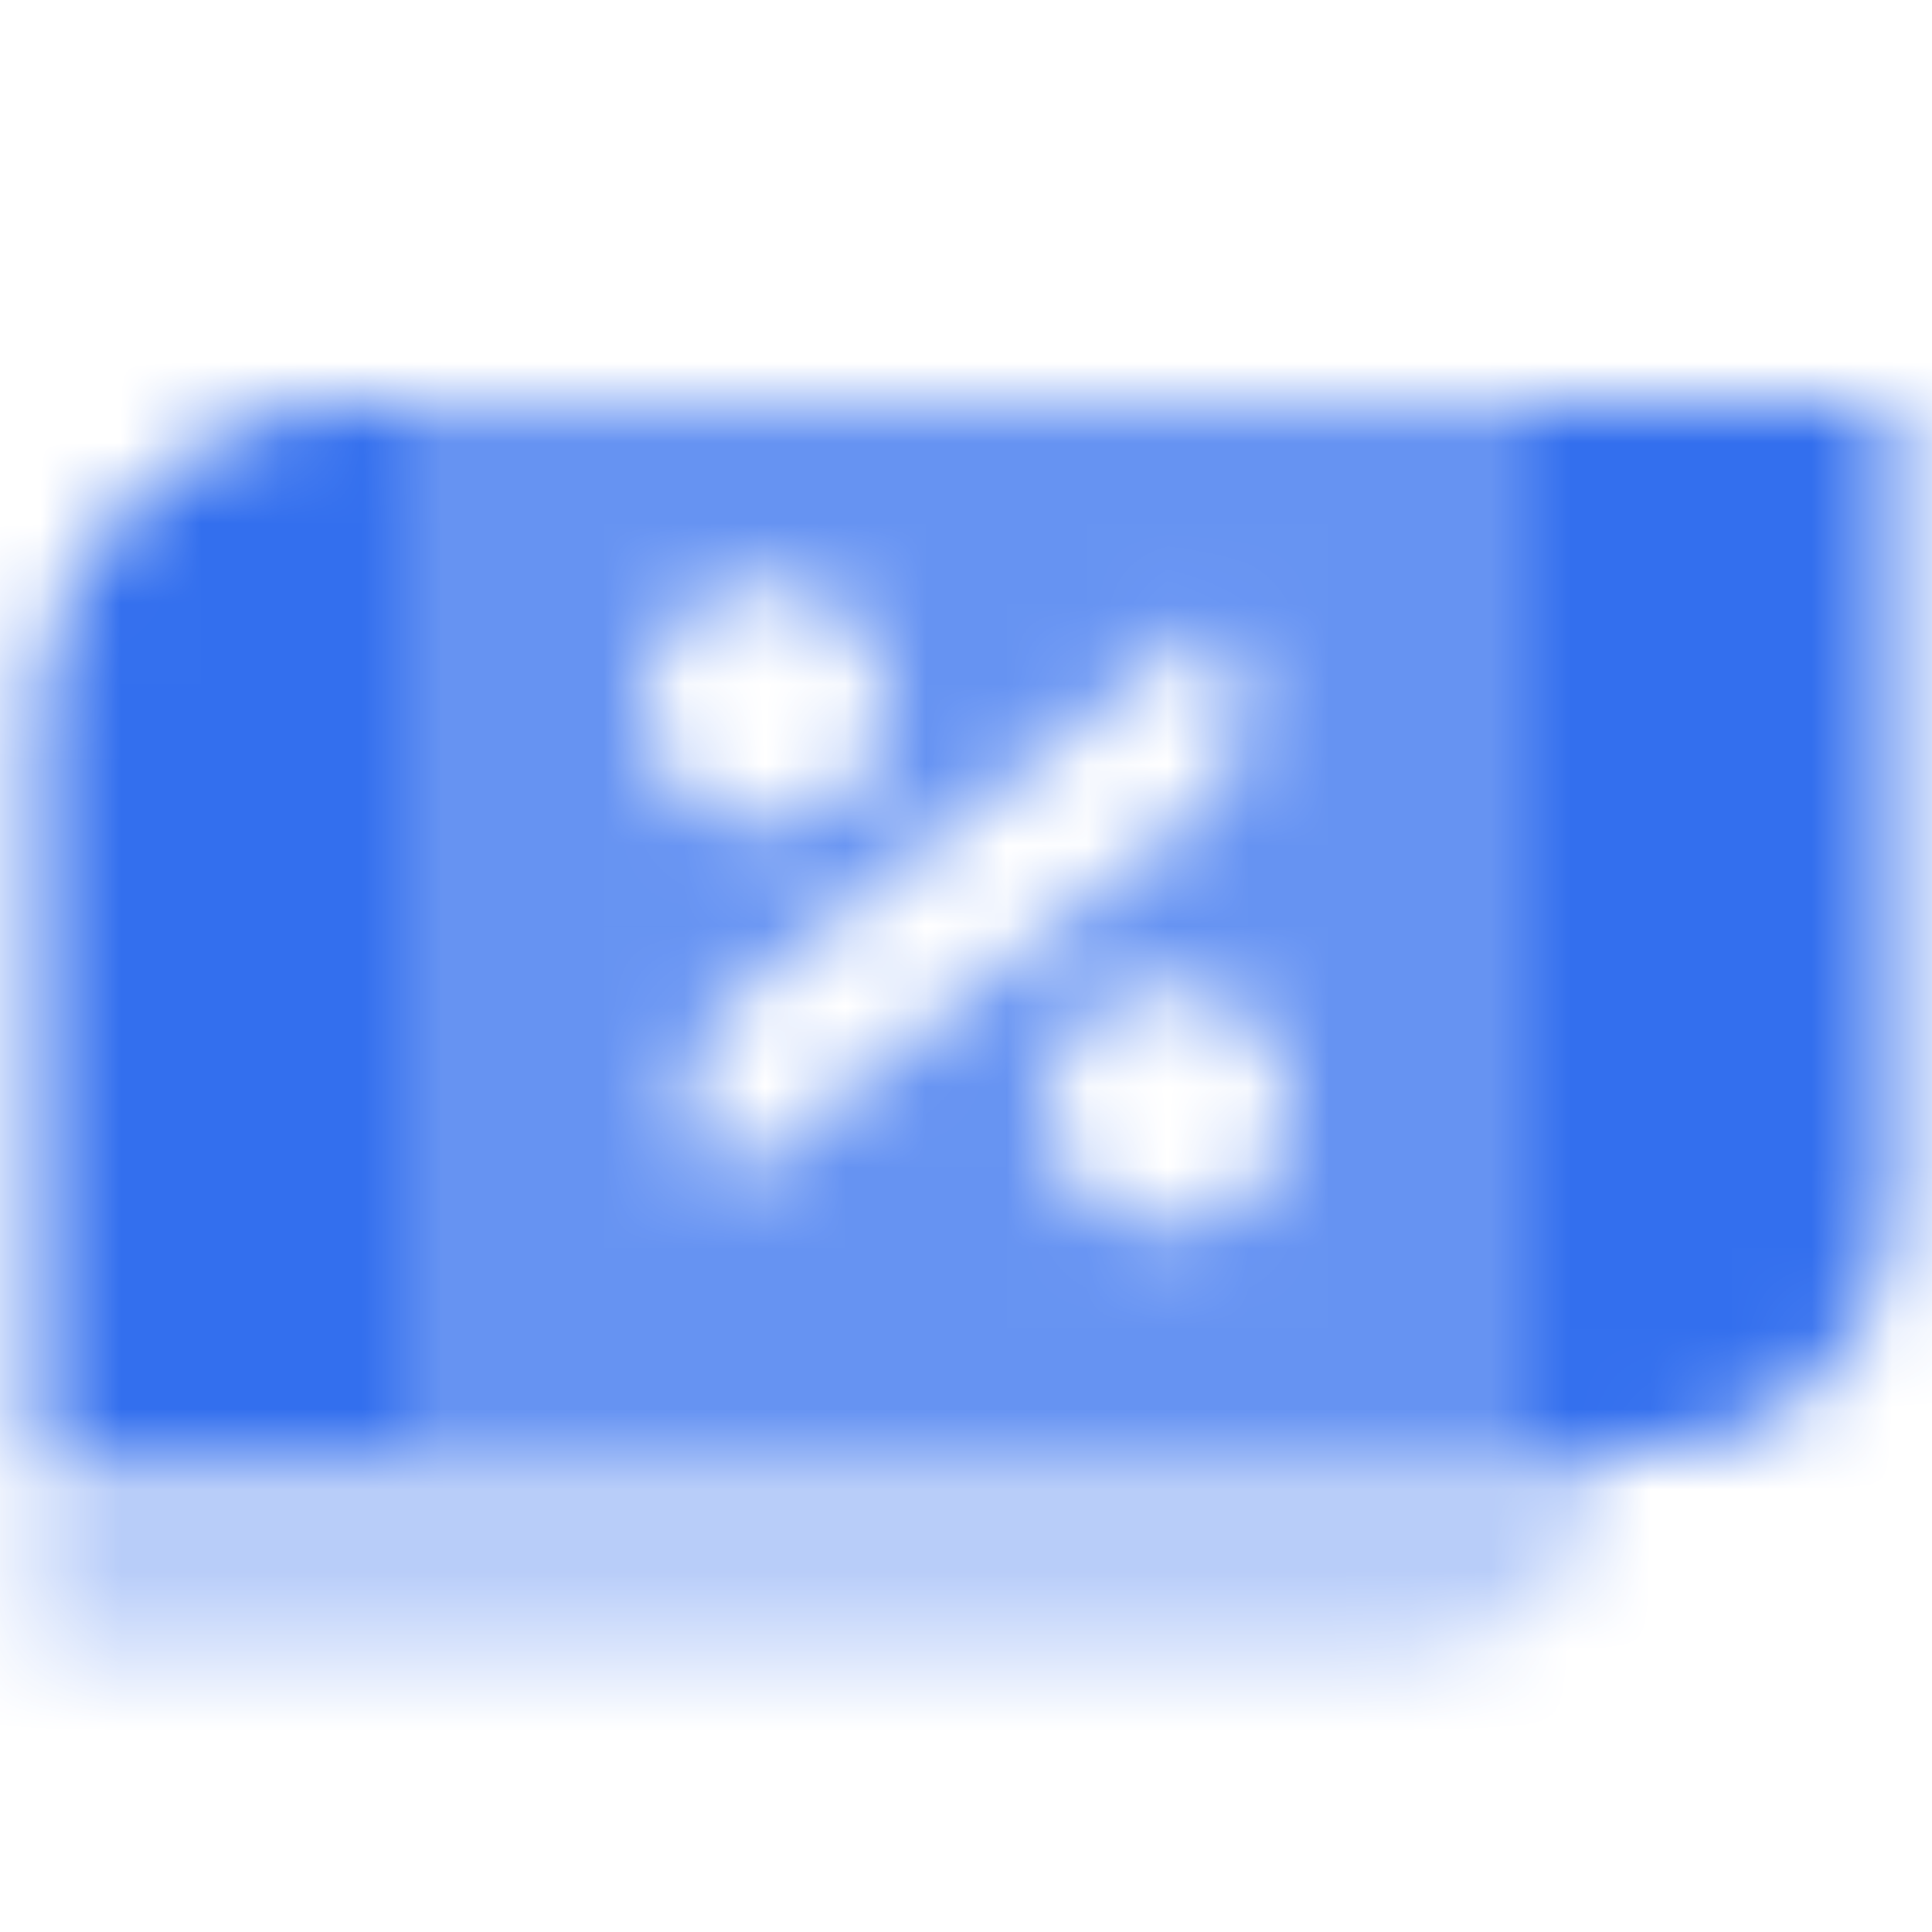 <svg width="24" height="24" viewBox="0 0 24 24" fill="none" xmlns="http://www.w3.org/2000/svg">
<mask id="mask0_54_683" style="mask-type:alpha" maskUnits="userSpaceOnUse" x="0" y="5" width="24" height="16">
<path opacity="0.35" d="M0.5 18H20C20 19.381 18.881 20.5 17.5 20.5H0.5V18Z" fill="black"/>
<path opacity="0.75" fill-rule="evenodd" clip-rule="evenodd" d="M5 5H19V18H5V5ZM9.5 7.25C8.672 7.25 8 7.922 8 8.75C8 9.578 8.672 10.25 9.5 10.25C10.328 10.25 11 9.578 11 8.75C11 7.922 10.328 7.25 9.5 7.25ZM13 13.75C13 12.922 13.672 12.25 14.5 12.25C15.328 12.25 16 12.922 16 13.75C16 14.578 15.328 15.25 14.5 15.25C13.672 15.25 13 14.578 13 13.75ZM9.135 12.402C8.397 12.987 8.334 14.084 9 14.75L14.865 10.098C15.603 9.513 15.666 8.416 15 7.75L9.135 12.402Z" fill="black"/>
<path fill-rule="evenodd" clip-rule="evenodd" d="M4.5 5C2.291 5 0.5 6.791 0.5 9V18H5V5H4.5ZM23.5 5H19V18H20.5C22.157 18 23.5 16.657 23.5 15V5Z" fill="black"/>
</mask>
<g mask="url(#mask0_54_683)">
<path d="M0 0H24V24H0V0Z" fill="#336FEE"/>
</g>
</svg>
